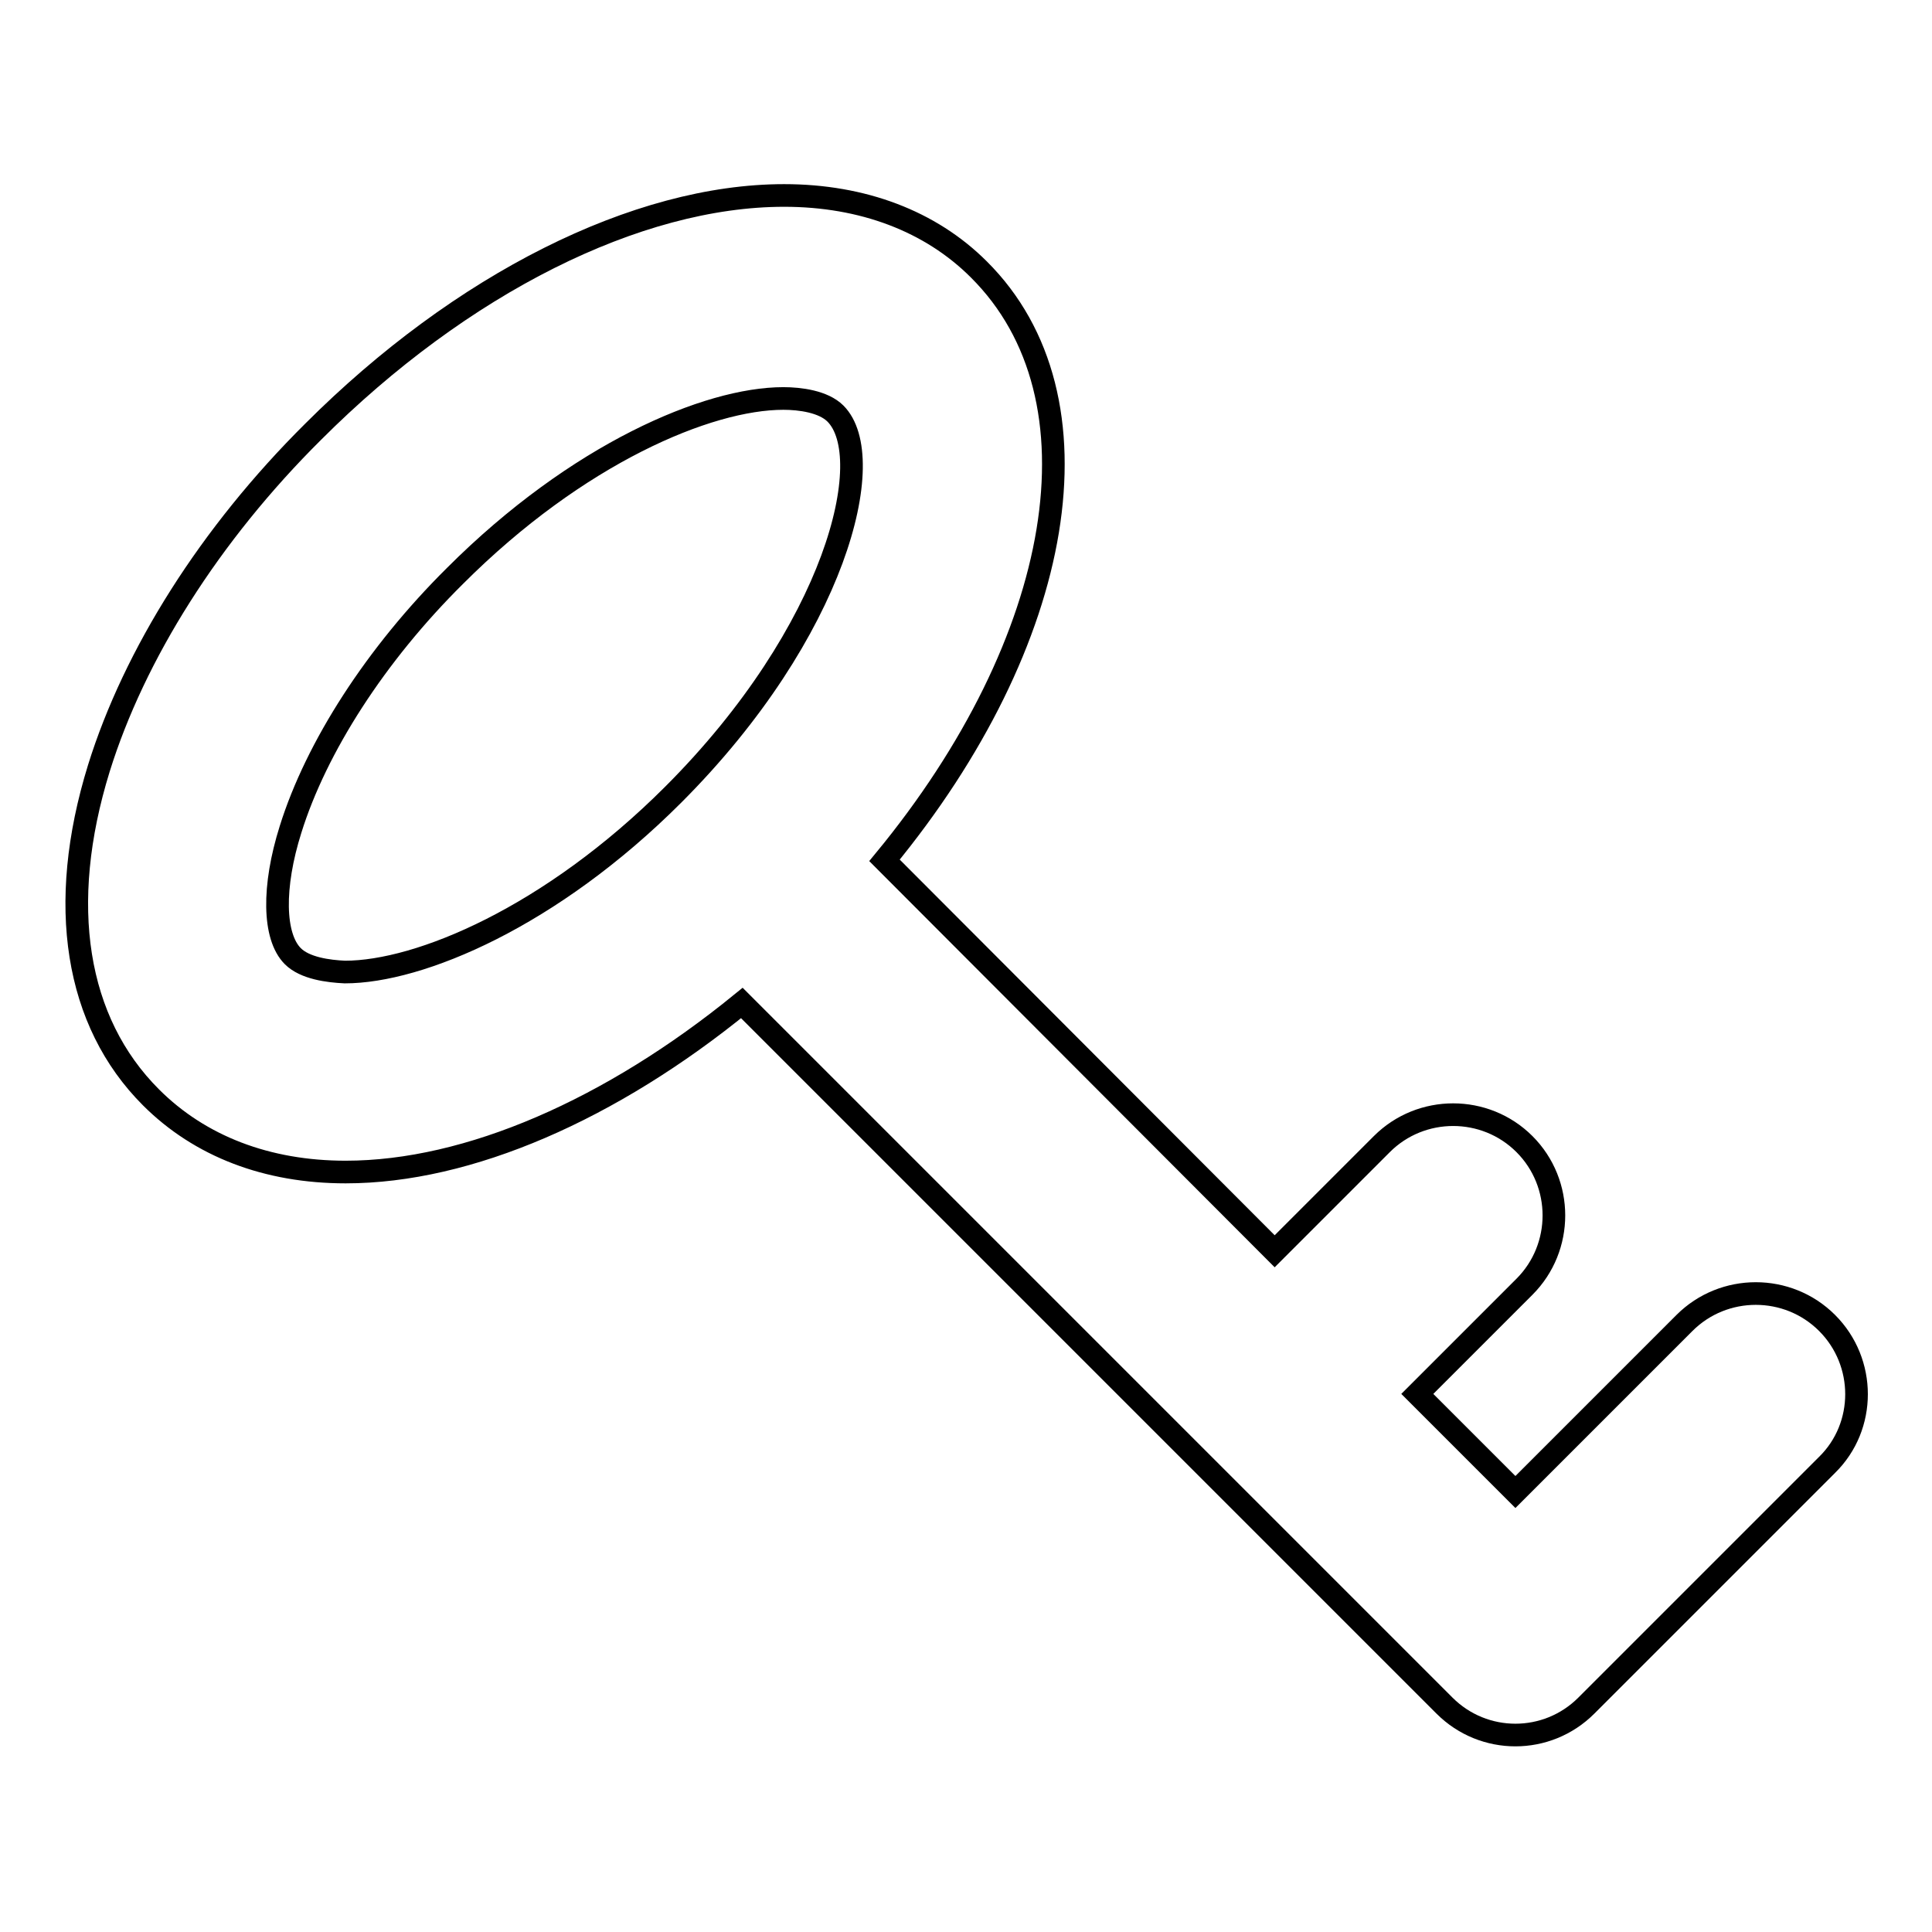 <?xml version="1.0" encoding="utf-8"?>
<!-- Svg Vector Icons : http://www.onlinewebfonts.com/icon -->
<!DOCTYPE svg PUBLIC "-//W3C//DTD SVG 1.1//EN" "http://www.w3.org/Graphics/SVG/1.1/DTD/svg11.dtd">
<svg version="1.1" xmlns="http://www.w3.org/2000/svg" xmlns:xlink="http://www.w3.org/1999/xlink" x="0px" y="0px" viewBox="0 0 256 256" enable-background="new 0 0 256 256" xml:space="preserve">
<g><g><g><path stroke-width="3" fill-opacity="0" stroke="#000000"  d="M242.1,175.3c-5.2-5.2-13.7-5.2-18.9,0l-22.4,22.4l-13-13l14.2-14.2c5.2-5.2,5.2-13.7,0-18.9c-5.2-5.2-13.7-5.2-18.9,0l-14.2,14.2l-51.7-51.8c23.9-29,29.6-61.3,12.5-78.3c-6.4-6.4-15.4-9.8-25.8-9.8c-19.5,0-42.8,11.7-62.4,31.3c-13.7,13.6-23.7,29.5-28.4,44.6c-5.6,18.1-3.1,33.6,6.9,43.6c6.5,6.5,15.4,9.9,25.8,9.9c16.3,0,35.2-8.3,52.5-22.4l93.1,93.1c2.6,2.6,6,3.9,9.4,3.9c3.4,0,6.8-1.3,9.4-3.9l31.9-31.9C247.3,189,247.3,180.5,242.1,175.3z M38.8,126.7c-2.6-2.6-2.7-9.2-0.3-16.8c3.4-10.9,11.3-23.2,21.8-33.6c16.2-16.2,33.5-23.5,43.5-23.5c2.2,0,5.3,0.4,6.9,2c5.8,5.8,0.1,28.9-21.5,50.5c-16.2,16.2-33.6,23.5-43.5,23.5C43.5,128.7,40.4,128.3,38.8,126.7z"/></g><g></g><g></g><g></g><g></g><g></g><g></g><g></g><g></g><g></g><g></g><g></g><g></g><g></g><g></g><g></g></g></g>
</svg>